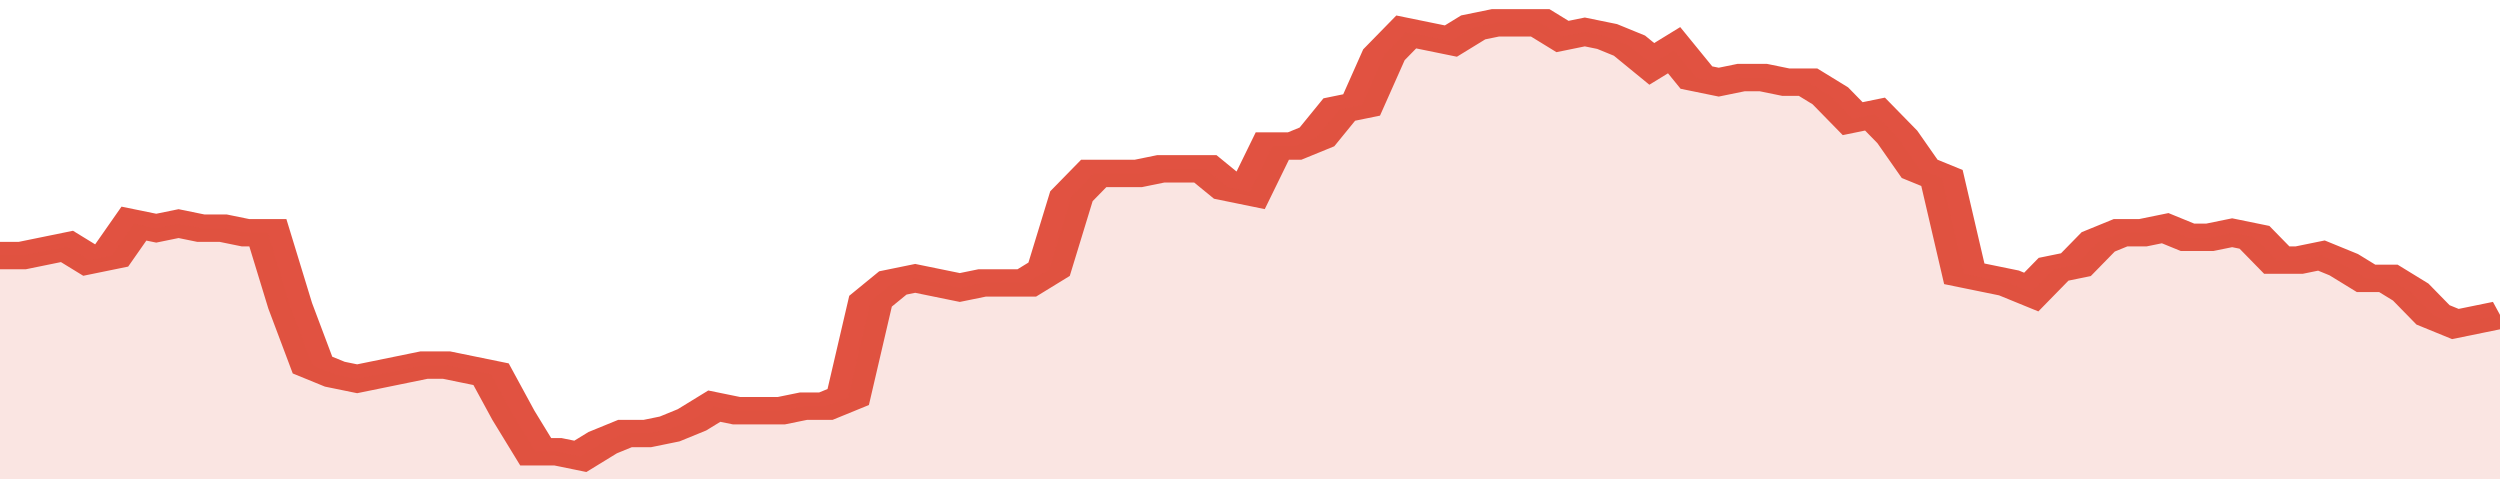 <svg xmlns="http://www.w3.org/2000/svg" viewBox="0 0 336 105" width="120" height="23" preserveAspectRatio="none">
				 <polyline fill="none" stroke="#E15241" stroke-width="6" points="0, 56 3, 56 6, 55 9, 54 12, 57 15, 56 18, 49 21, 50 24, 49 27, 50 30, 50 33, 51 36, 51 39, 67 42, 80 45, 82 48, 83 51, 82 54, 81 57, 80 60, 80 63, 81 66, 82 69, 91 72, 99 75, 99 78, 100 81, 97 84, 95 87, 95 90, 94 93, 92 96, 89 99, 90 102, 90 105, 90 108, 89 111, 89 114, 87 117, 66 120, 62 123, 61 126, 62 129, 63 132, 62 135, 62 138, 62 141, 59 144, 43 147, 38 150, 38 153, 38 156, 37 159, 37 162, 37 165, 41 168, 42 171, 32 174, 32 177, 30 180, 24 183, 23 186, 12 189, 7 192, 8 195, 9 198, 6 201, 5 204, 5 207, 5 210, 8 213, 7 216, 8 219, 10 222, 14 225, 11 228, 17 231, 18 234, 17 237, 17 240, 18 243, 18 246, 21 249, 26 252, 25 255, 30 258, 37 261, 39 264, 60 267, 61 270, 62 273, 64 276, 59 279, 58 282, 53 285, 51 288, 51 291, 50 294, 52 297, 52 300, 51 303, 52 306, 57 309, 57 312, 56 315, 58 318, 61 321, 61 324, 64 327, 69 330, 71 333, 70 336, 69 336, 69 "> </polyline>
				 <polygon fill="#E15241" opacity="0.15" points="0, 105 0, 56 3, 56 6, 55 9, 54 12, 57 15, 56 18, 49 21, 50 24, 49 27, 50 30, 50 33, 51 36, 51 39, 67 42, 80 45, 82 48, 83 51, 82 54, 81 57, 80 60, 80 63, 81 66, 82 69, 91 72, 99 75, 99 78, 100 81, 97 84, 95 87, 95 90, 94 93, 92 96, 89 99, 90 102, 90 105, 90 108, 89 111, 89 114, 87 117, 66 120, 62 123, 61 126, 62 129, 63 132, 62 135, 62 138, 62 141, 59 144, 43 147, 38 150, 38 153, 38 156, 37 159, 37 162, 37 165, 41 168, 42 171, 32 174, 32 177, 30 180, 24 183, 23 186, 12 189, 7 192, 8 195, 9 198, 6 201, 5 204, 5 207, 5 210, 8 213, 7 216, 8 219, 10 222, 14 225, 11 228, 17 231, 18 234, 17 237, 17 240, 18 243, 18 246, 21 249, 26 252, 25 255, 30 258, 37 261, 39 264, 60 267, 61 270, 62 273, 64 276, 59 279, 58 282, 53 285, 51 288, 51 291, 50 294, 52 297, 52 300, 51 303, 52 306, 57 309, 57 312, 56 315, 58 318, 61 321, 61 324, 64 327, 69 330, 71 333, 70 336, 69 336, 105 "></polygon>
			</svg>